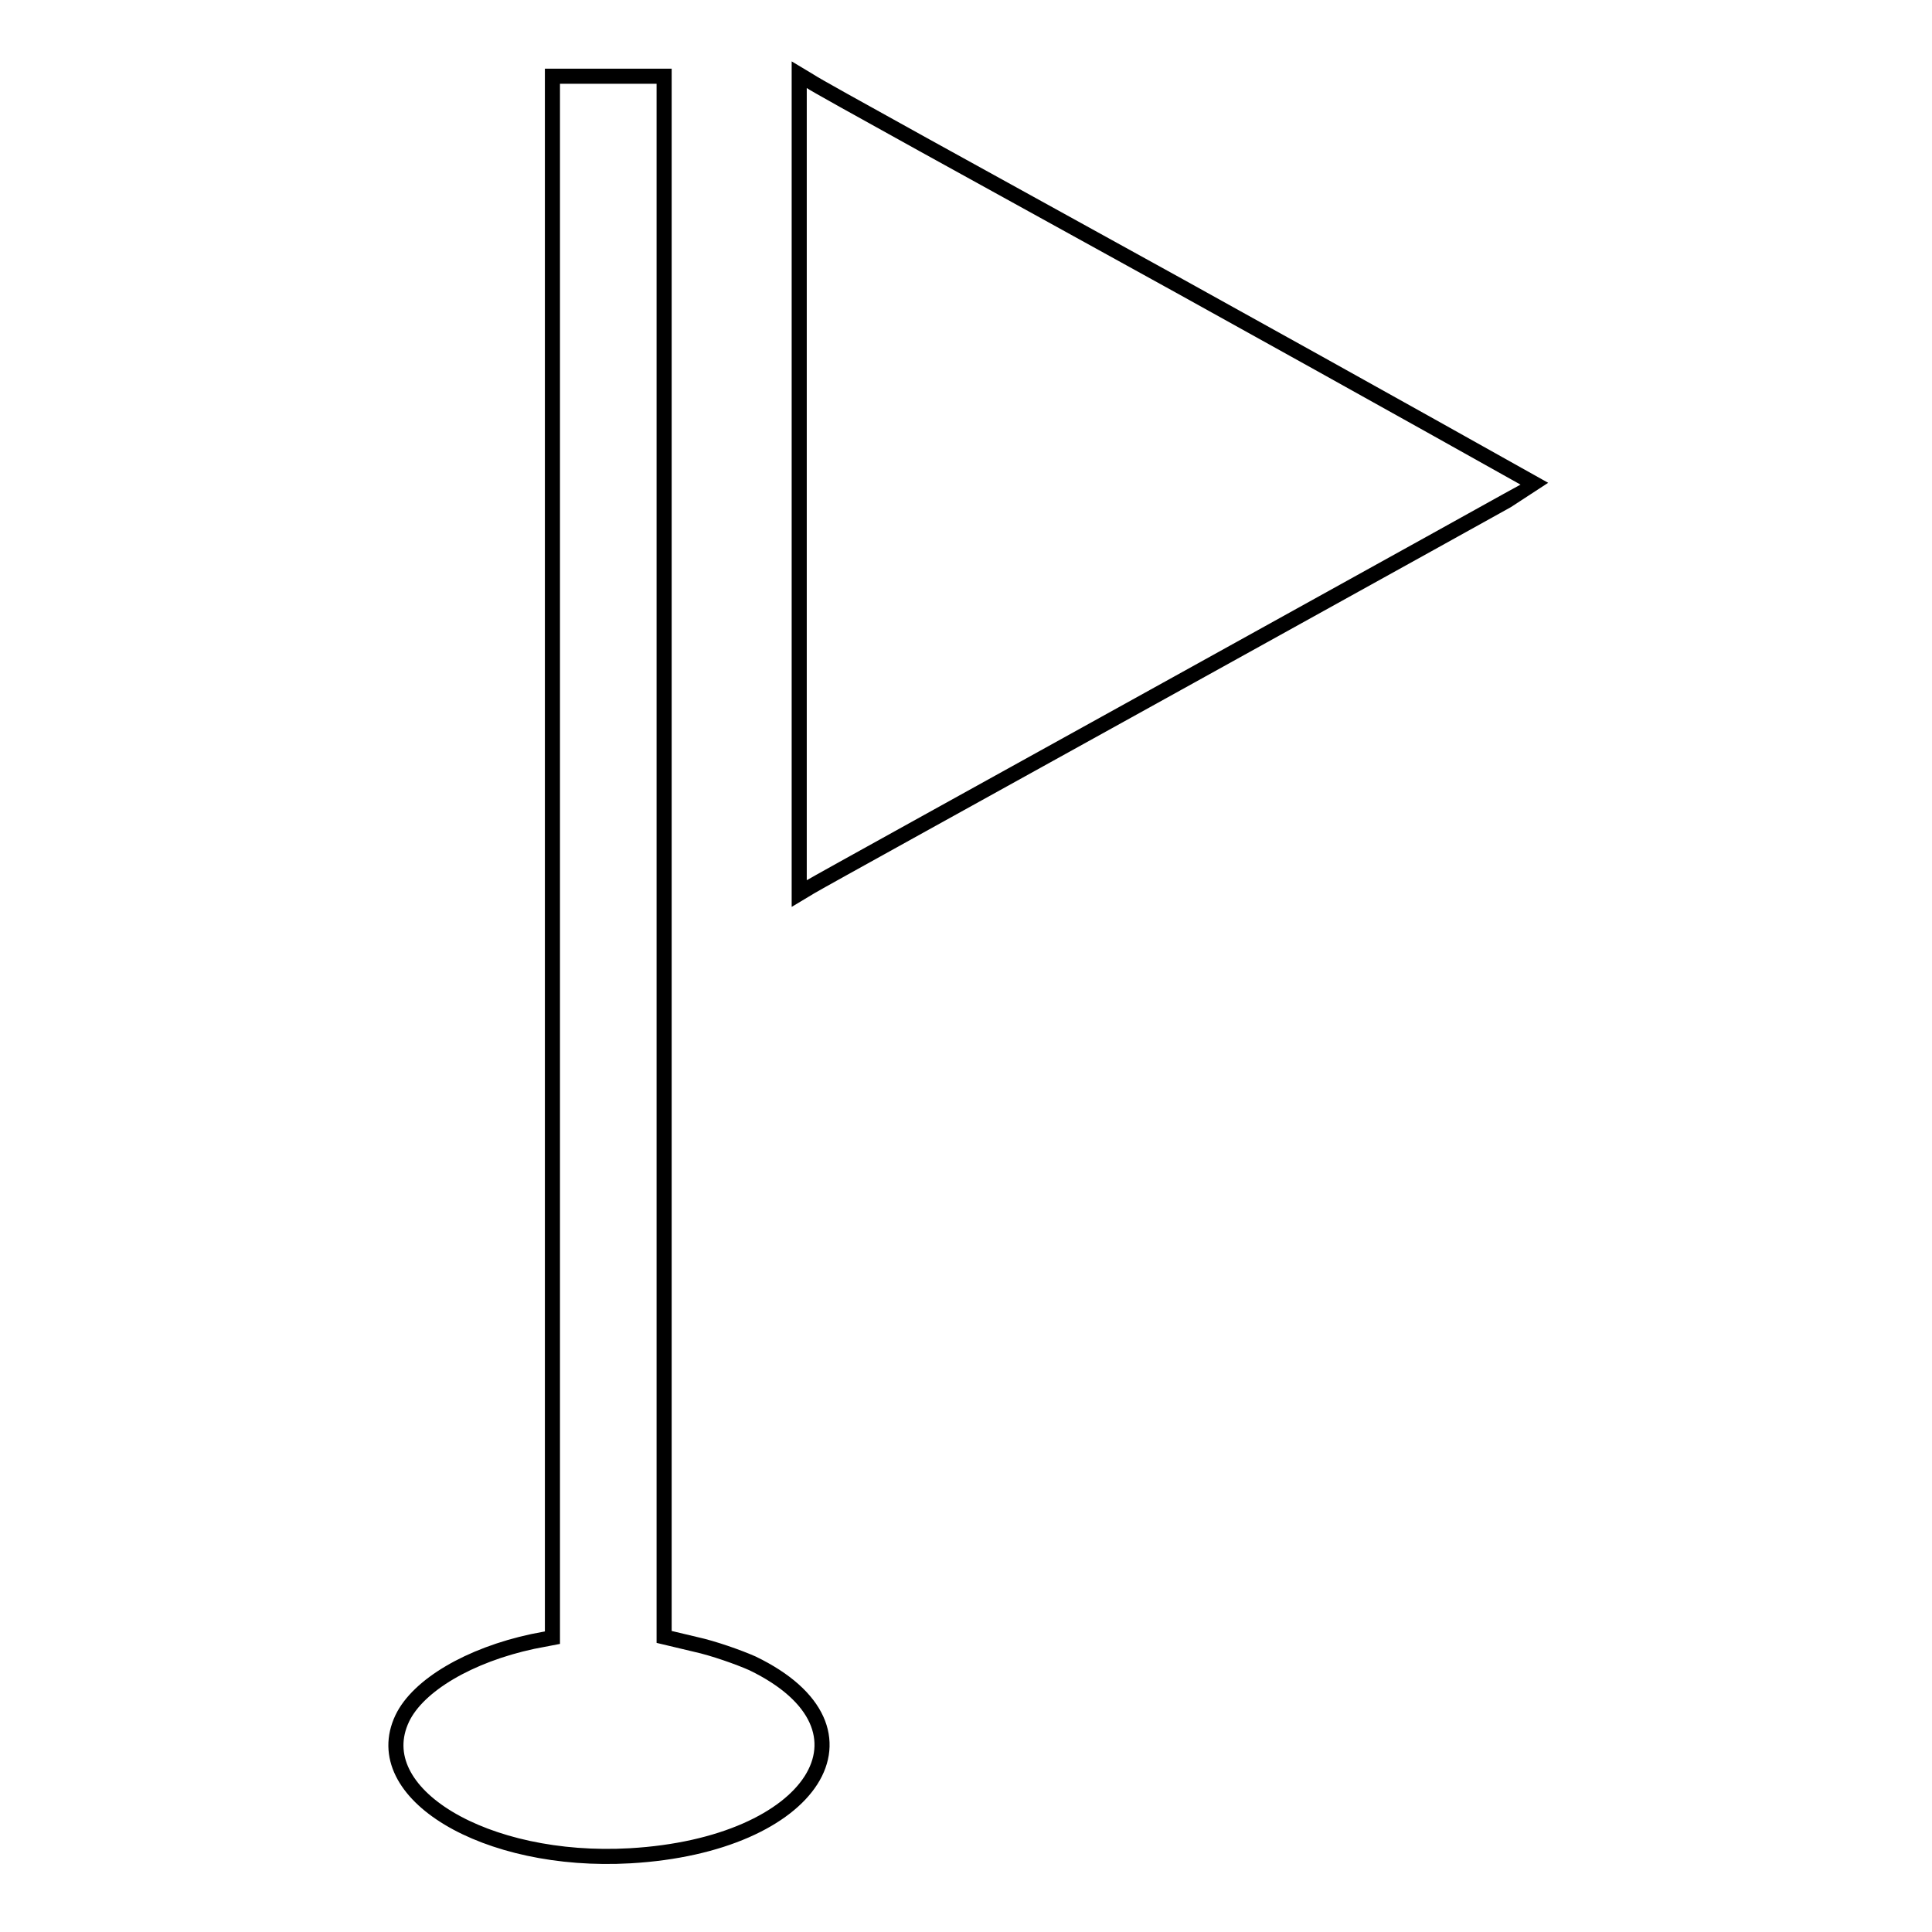<?xml version="1.0" encoding="utf-8"?>
<!-- Svg Vector Icons : http://www.onlinewebfonts.com/icon -->
<!DOCTYPE svg PUBLIC "-//W3C//DTD SVG 1.1//EN" "http://www.w3.org/Graphics/SVG/1.1/DTD/svg11.dtd">
<svg version="1.1" xmlns="http://www.w3.org/2000/svg" xmlns:xlink="http://www.w3.org/1999/xlink" x="0px" y="0px" viewBox="0 0 256 256" enable-background="new 0 0 256 256" xml:space="preserve">
<g><g><g><path stroke-width="2" fill-opacity="0" stroke="#000000"  d="M73.2,113.5V217l-2.6,0.5c-8.4,1.8-15.2,5.8-17.3,10.2c-4.7,9.9,11,19.3,30.2,18.2c24.3-1.4,34.2-16.8,16.2-25.5c-1.8-0.8-5.2-2-7.5-2.5l-4.2-1V113.5V10.1h-7.4h-7.4L73.2,113.5L73.2,113.5z"/><path stroke-width="2" fill-opacity="0" stroke="#000000"  d="M105.9,64.2v54.2l1.5-0.9c0.8-0.5,22.7-12.6,48.7-27c26-14.4,47.3-26.2,47.4-26.3c0,0-21.2-11.9-47.2-26.3c-26.1-14.4-48.1-26.5-48.9-27.1l-1.5-0.9L105.9,64.2L105.9,64.2z"/></g></g></g>
</svg>